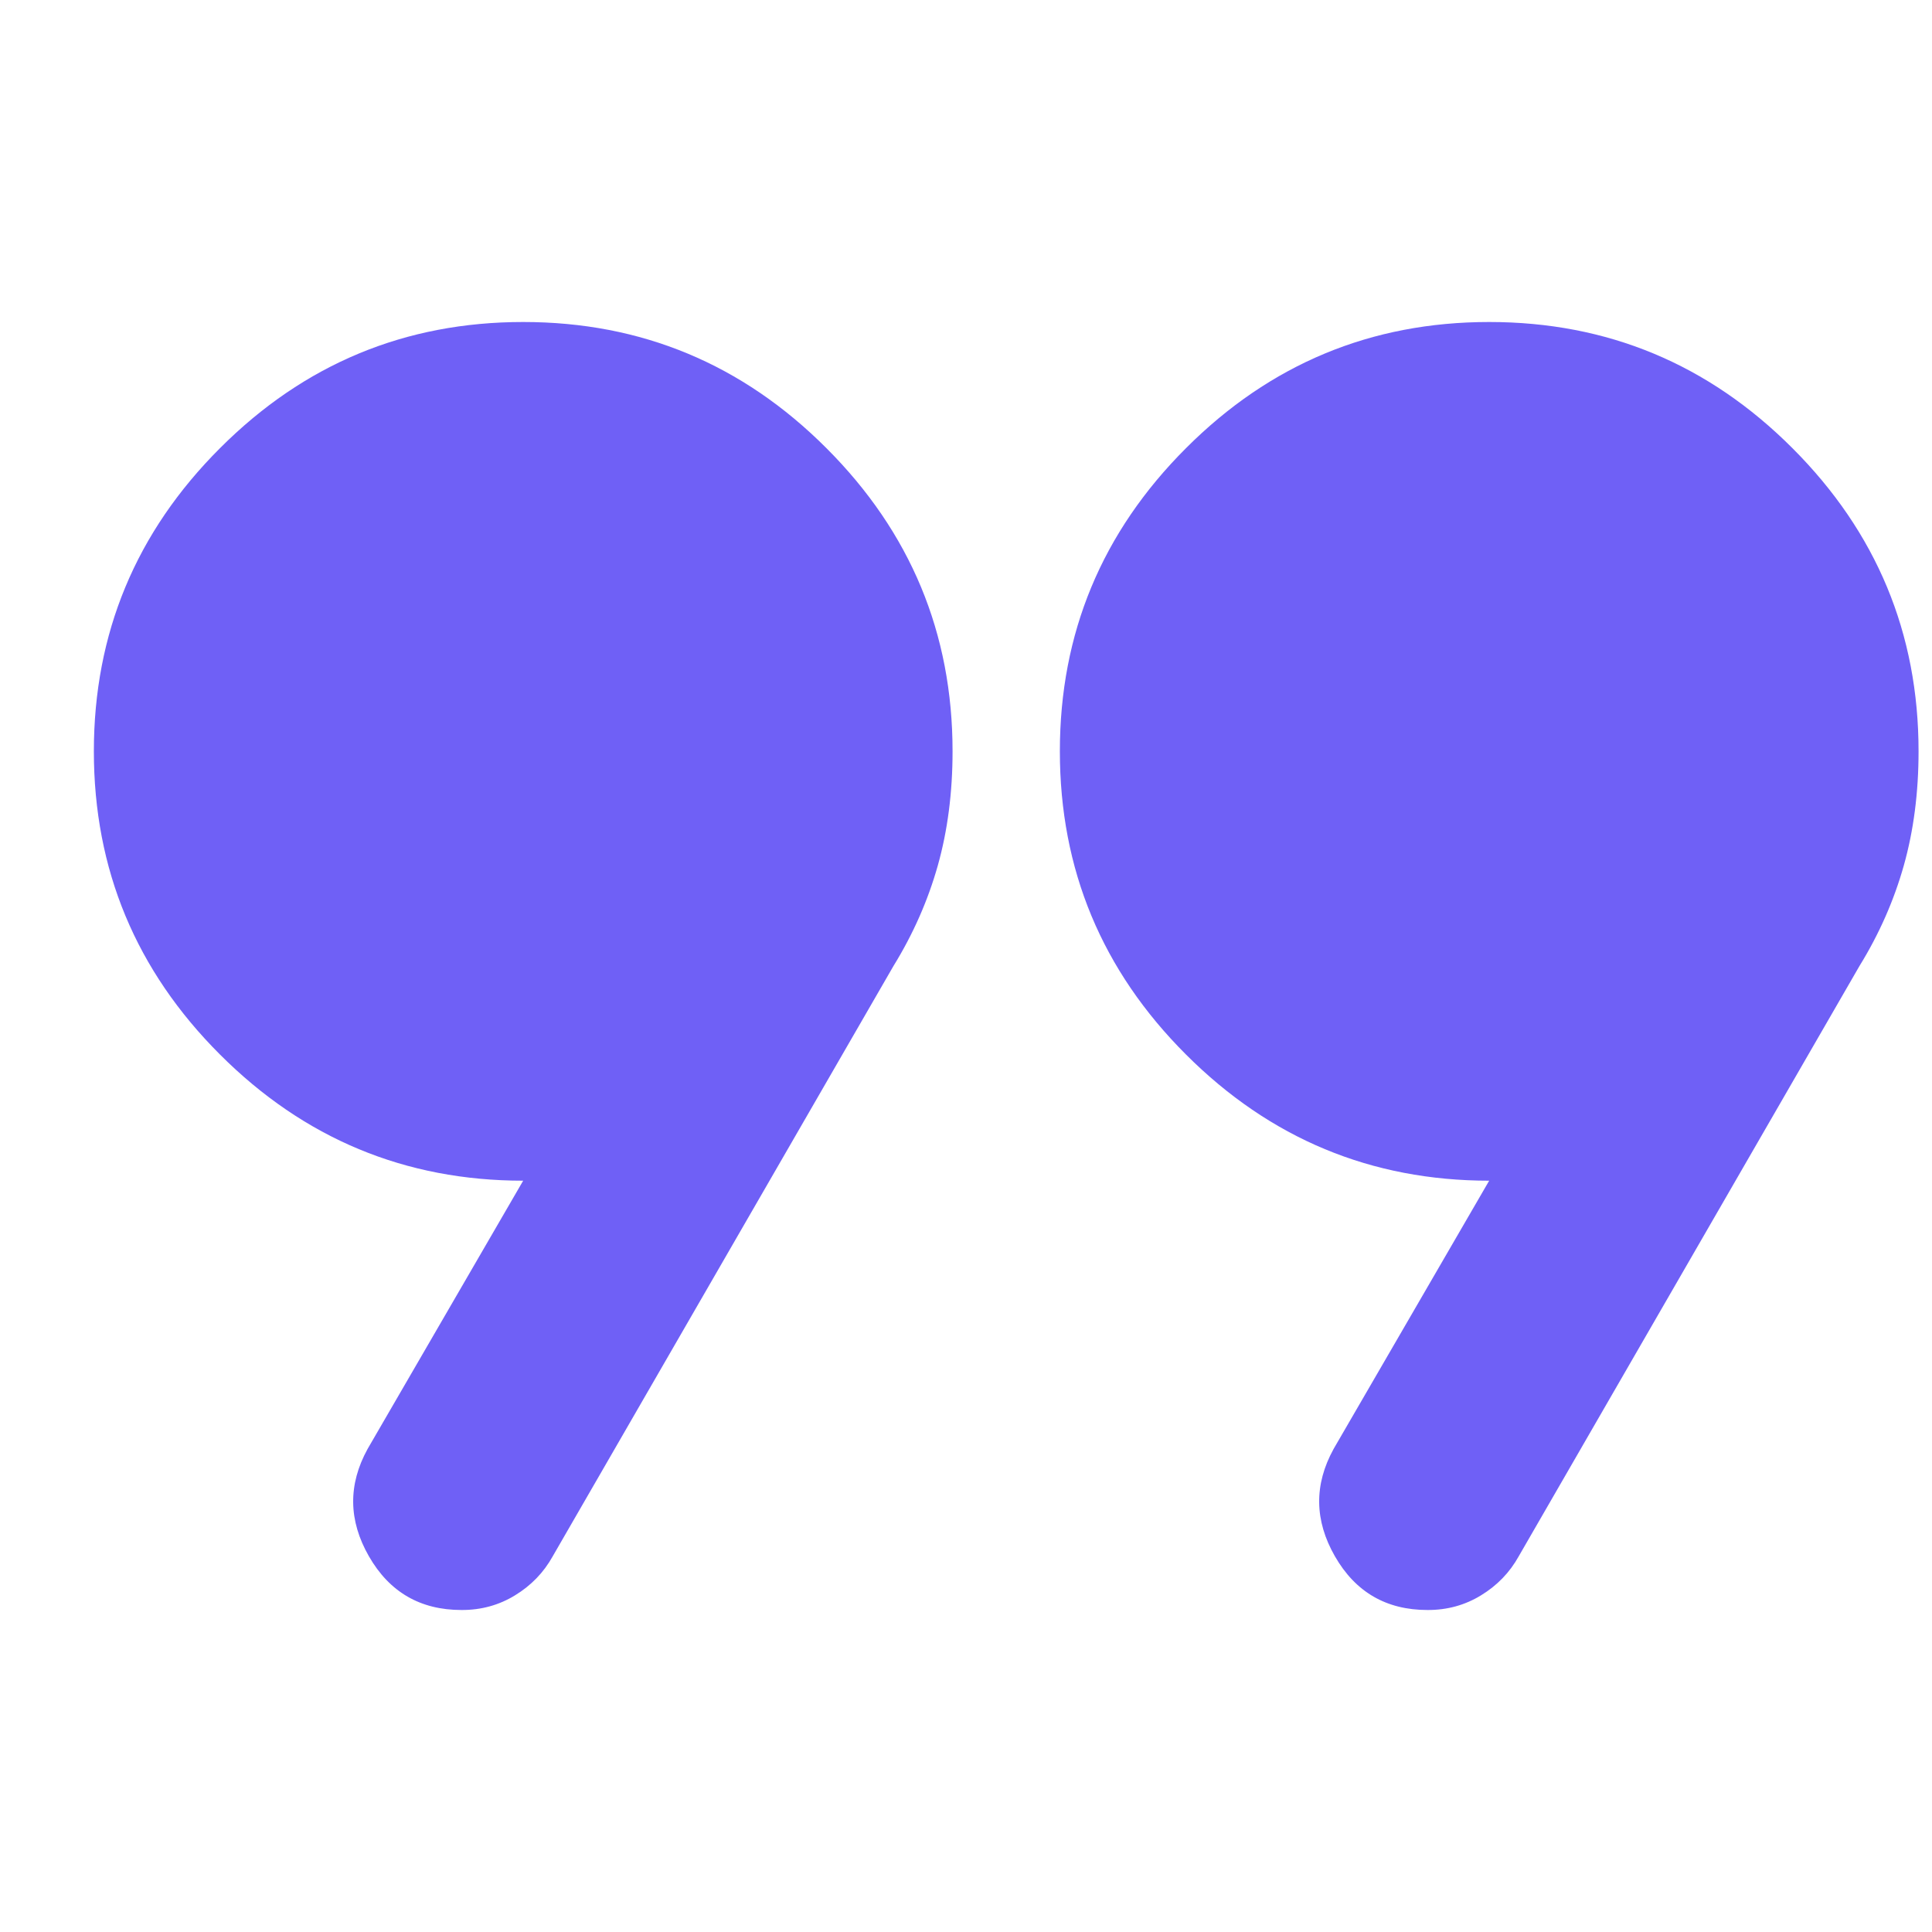 <svg width="24" height="24" viewBox="0 0 24 24" fill="none" xmlns="http://www.w3.org/2000/svg">
<g id="material-symbols:format-quote-rounded">
<path id="Vector" d="M4.566 18L6.499 14.667C5.033 14.667 3.777 14.144 2.733 13.1C1.688 12.056 1.166 10.8 1.166 9.333C1.166 7.867 1.688 6.611 2.733 5.567C3.777 4.522 5.033 4 6.499 4C7.966 4 9.222 4.522 10.266 5.567C11.31 6.611 11.833 7.867 11.833 9.333C11.833 9.844 11.772 10.317 11.65 10.751C11.528 11.184 11.345 11.601 11.099 12L6.866 19.333C6.755 19.533 6.599 19.695 6.399 19.817C6.199 19.94 5.977 20.001 5.733 20C5.222 20 4.838 19.778 4.583 19.333C4.328 18.889 4.322 18.444 4.566 18ZM16.566 18L18.499 14.667C17.033 14.667 15.777 14.144 14.733 13.1C13.688 12.056 13.166 10.8 13.166 9.333C13.166 7.867 13.688 6.611 14.733 5.567C15.777 4.522 17.033 4 18.499 4C19.966 4 21.222 4.522 22.266 5.567C23.31 6.611 23.833 7.867 23.833 9.333C23.833 9.844 23.772 10.317 23.65 10.751C23.528 11.184 23.345 11.601 23.099 12L18.866 19.333C18.755 19.533 18.599 19.695 18.399 19.817C18.199 19.94 17.977 20.001 17.733 20C17.222 20 16.838 19.778 16.583 19.333C16.328 18.889 16.322 18.444 16.566 18Z" fill="#6F60F6"/>
</g>
</svg>
